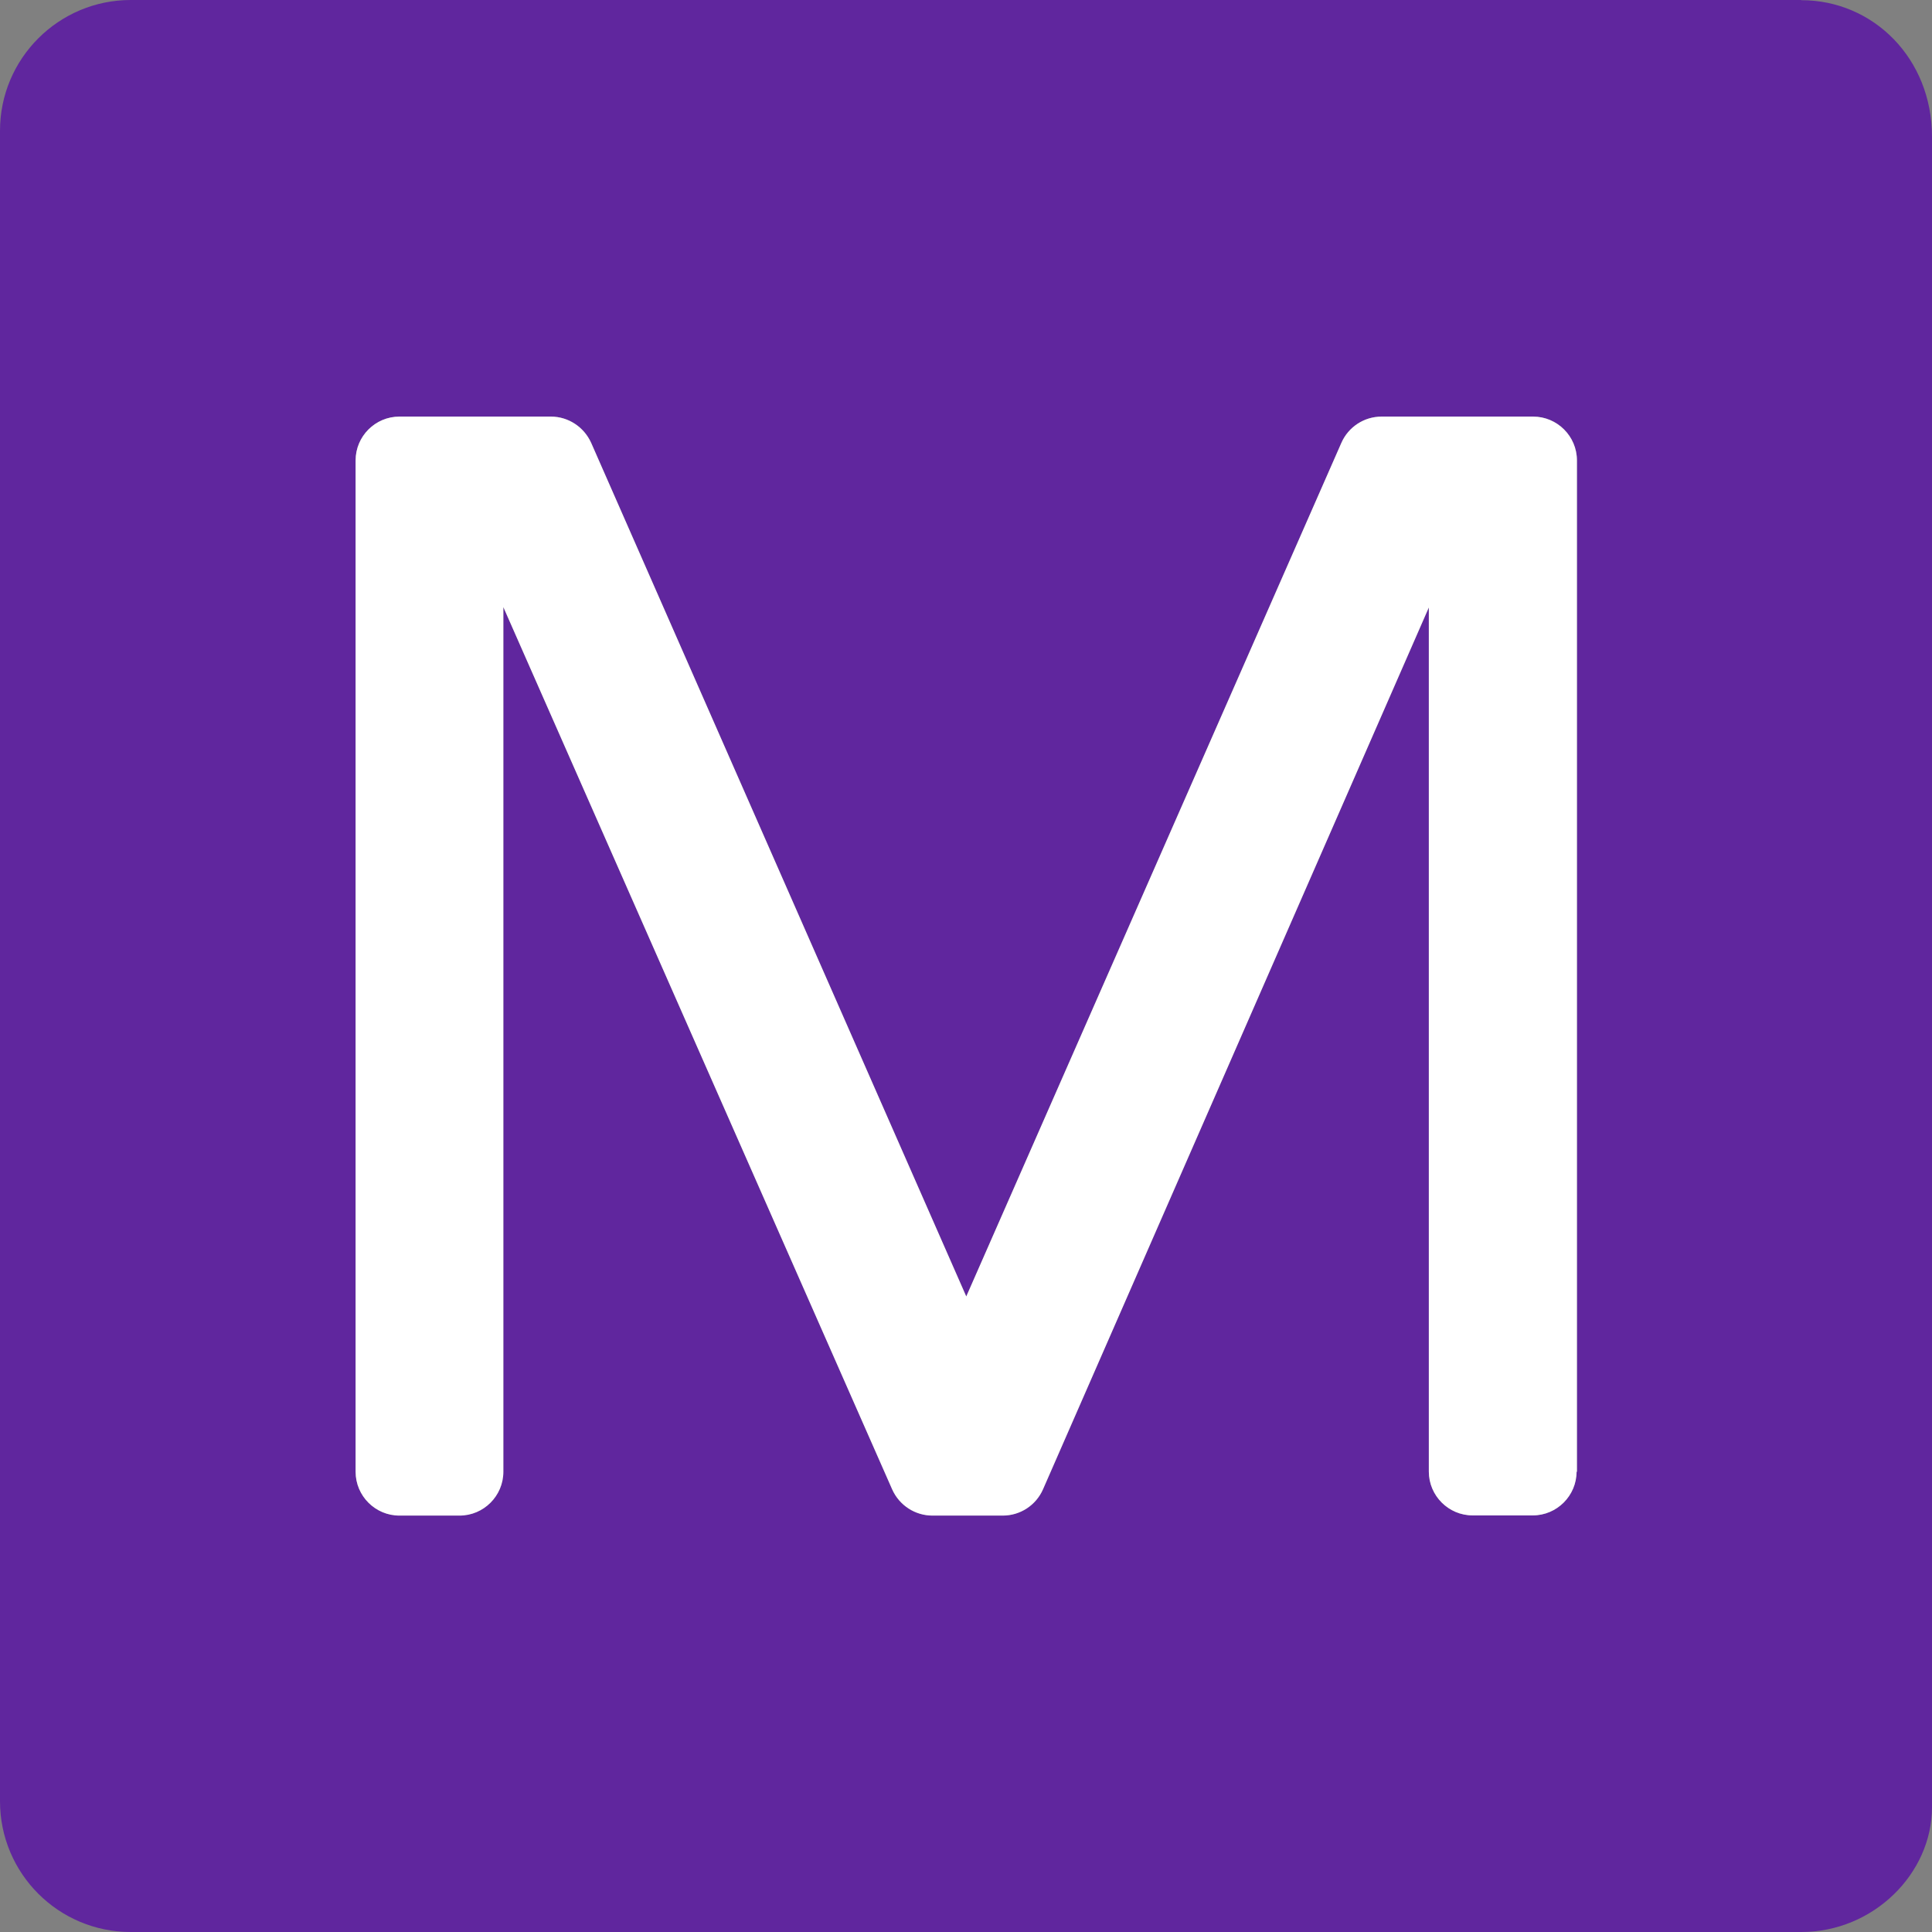 <?xml version="1.0" encoding="UTF-8"?>
<svg xmlns="http://www.w3.org/2000/svg" id="Capa_1" version="1.1" viewBox="0 0 108.01 108.01">
  <rect x="0" y="0" width="108.01" height="108.01" fill="#808080" stroke="none"/>
  <defs>
    <style>
      .st0 {
        fill: #60269e;
      }

      .st1 {
        fill: #fff;
      }
    </style>
  </defs>
  <path class="st0" d="M100.7,0H7.31C3.28,0,0,3.27,0,7.31v93.39c0,4.04,3.27,7.31,7.31,7.31h93.39c4.04,0,7.31-3.27,7.31-6.98V7.64C108.01,3.28,104.74.01,100.7.01h0ZM88.14,82.27c0,1.35-1.1,2.45-2.45,2.45h-3.36c-1.35,0-2.45-1.1-2.45-2.45v-48.31l-21.57,49.3c-.39.89-1.27,1.47-2.25,1.47h-3.93c-.97,0-1.85-.57-2.25-1.46l-21.74-49.33v48.34c0,1.35-1.1,2.45-2.45,2.45h-3.36c-1.35,0-2.45-1.1-2.45-2.45V25.74c0-1.35,1.1-2.45,2.45-2.45h8.47c.97,0,1.85.58,2.25,1.47l20.97,47.72,20.97-47.72c.39-.89,1.27-1.47,2.25-1.47h8.47c1.35,0,2.45,1.1,2.45,2.45v56.54h-.02Z"></path>
  <path class="st1" d="M88.14,82.27c0,1.35-1.1,2.45-2.45,2.45h-3.36c-1.35,0-2.45-1.1-2.45-2.45v-48.31l-21.57,49.3c-.39.89-1.27,1.47-2.25,1.47h-3.93c-.97,0-1.85-.57-2.25-1.46l-21.74-49.33v48.34c0,1.35-1.1,2.45-2.45,2.45h-3.36c-1.35,0-2.45-1.1-2.45-2.45V25.74c0-1.35,1.1-2.45,2.45-2.45h8.47c.97,0,1.85.58,2.25,1.47l20.97,47.72,20.97-47.72c.39-.89,1.27-1.47,2.25-1.47h8.47c1.35,0,2.45,1.1,2.45,2.45v56.54h-.02Z"></path>
</svg>
